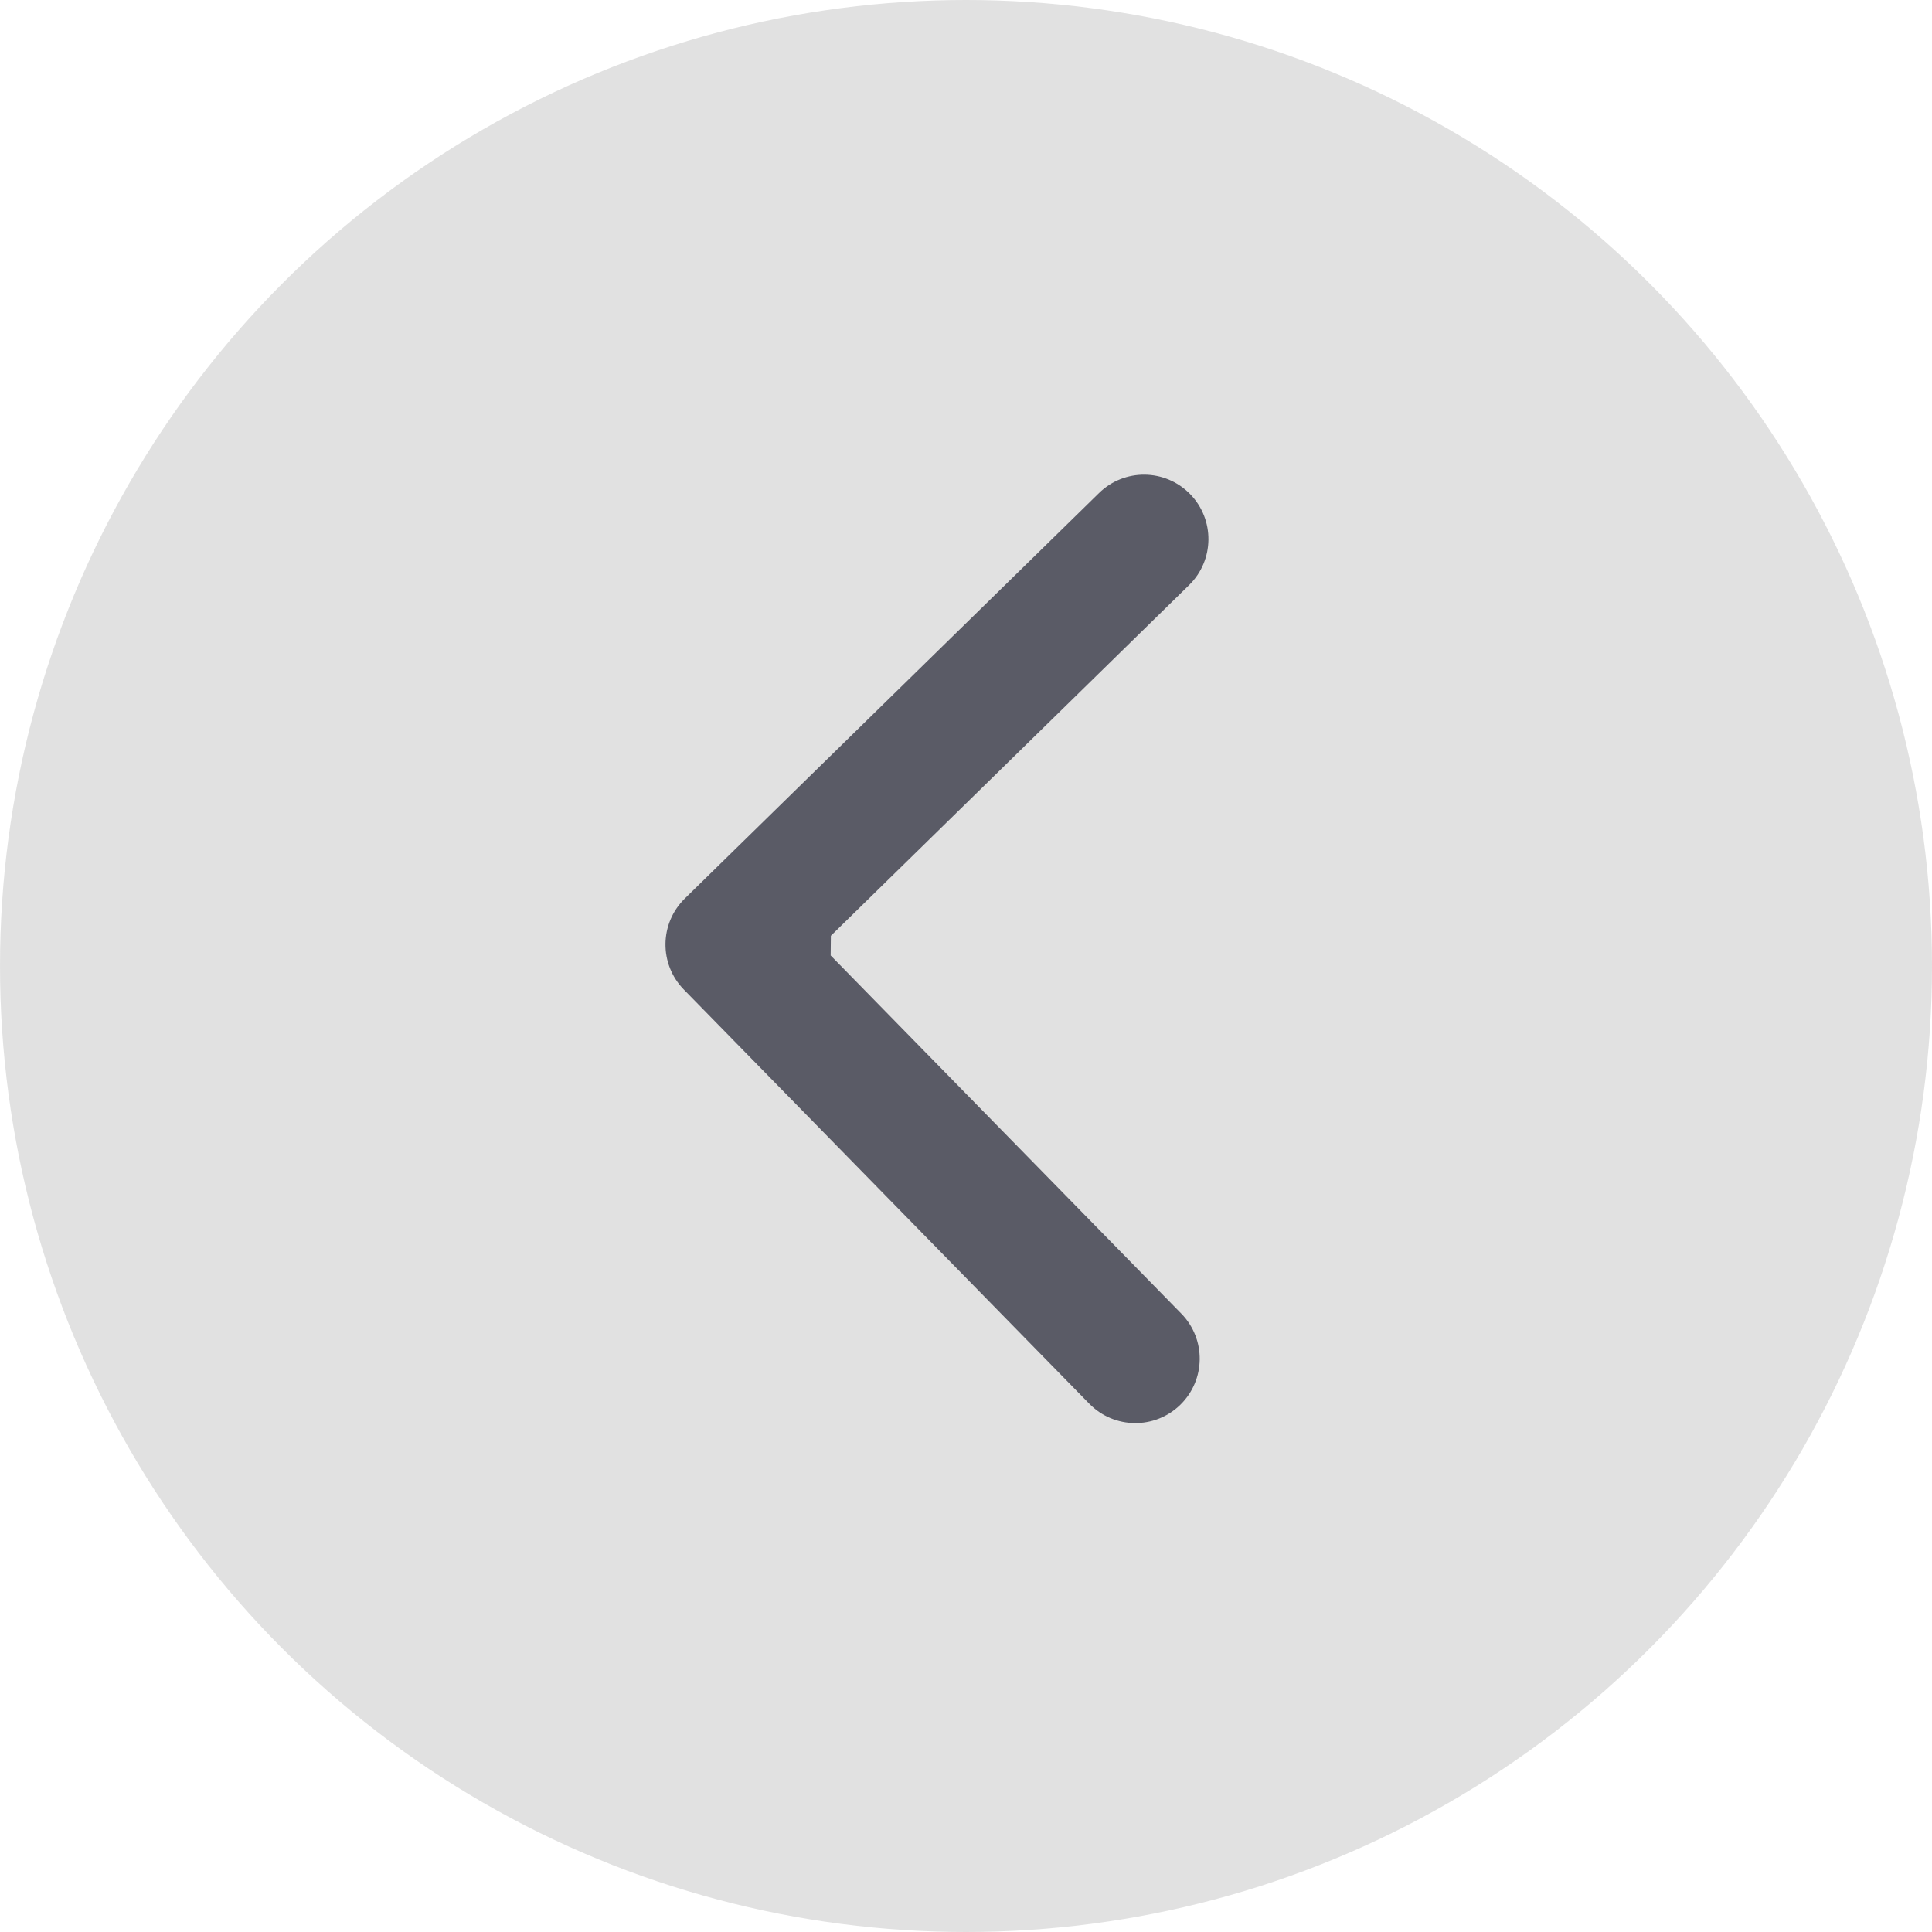 <svg width="45" height="45" viewBox="0 0 45 45" fill="none" xmlns="http://www.w3.org/2000/svg">
<circle cx="22.5" cy="22.5" r="22.5" transform="rotate(-180 22.5 22.5)" fill="#C4C4C4" fill-opacity="0.5"/>
<g clip-path="url(#clip0_531_318)">
<path d="M15.951 20.928C15.359 21.508 15.349 22.457 15.928 23.049L25.372 32.696C25.951 33.288 26.901 33.298 27.493 32.719C28.085 32.139 28.095 31.19 27.516 30.598L19.121 22.023L27.696 13.628C28.288 13.049 28.298 12.099 27.719 11.507C27.139 10.915 26.19 10.905 25.598 11.484L15.951 20.928ZM111.016 21.5L108.666 21.475L108.634 24.475L110.984 24.5L111.016 21.5ZM99.266 21.375L85.166 21.225L85.134 24.225L99.234 24.375L99.266 21.375ZM66.366 21.025L61.666 20.975L61.634 23.975L66.334 24.025L66.366 21.025ZM52.266 20.875L38.166 20.725L38.134 23.725L52.234 23.875L52.266 20.875ZM19.366 20.525L17.016 20.5L16.984 23.5L19.334 23.525L19.366 20.525Z" fill="#5A5B66"/>
</g>
<defs>
<clipPath id="clip0_531_318">
<rect width="14" height="24" fill="white" transform="translate(29 34) rotate(-180)"/>
</clipPath>
</defs>
</svg>
